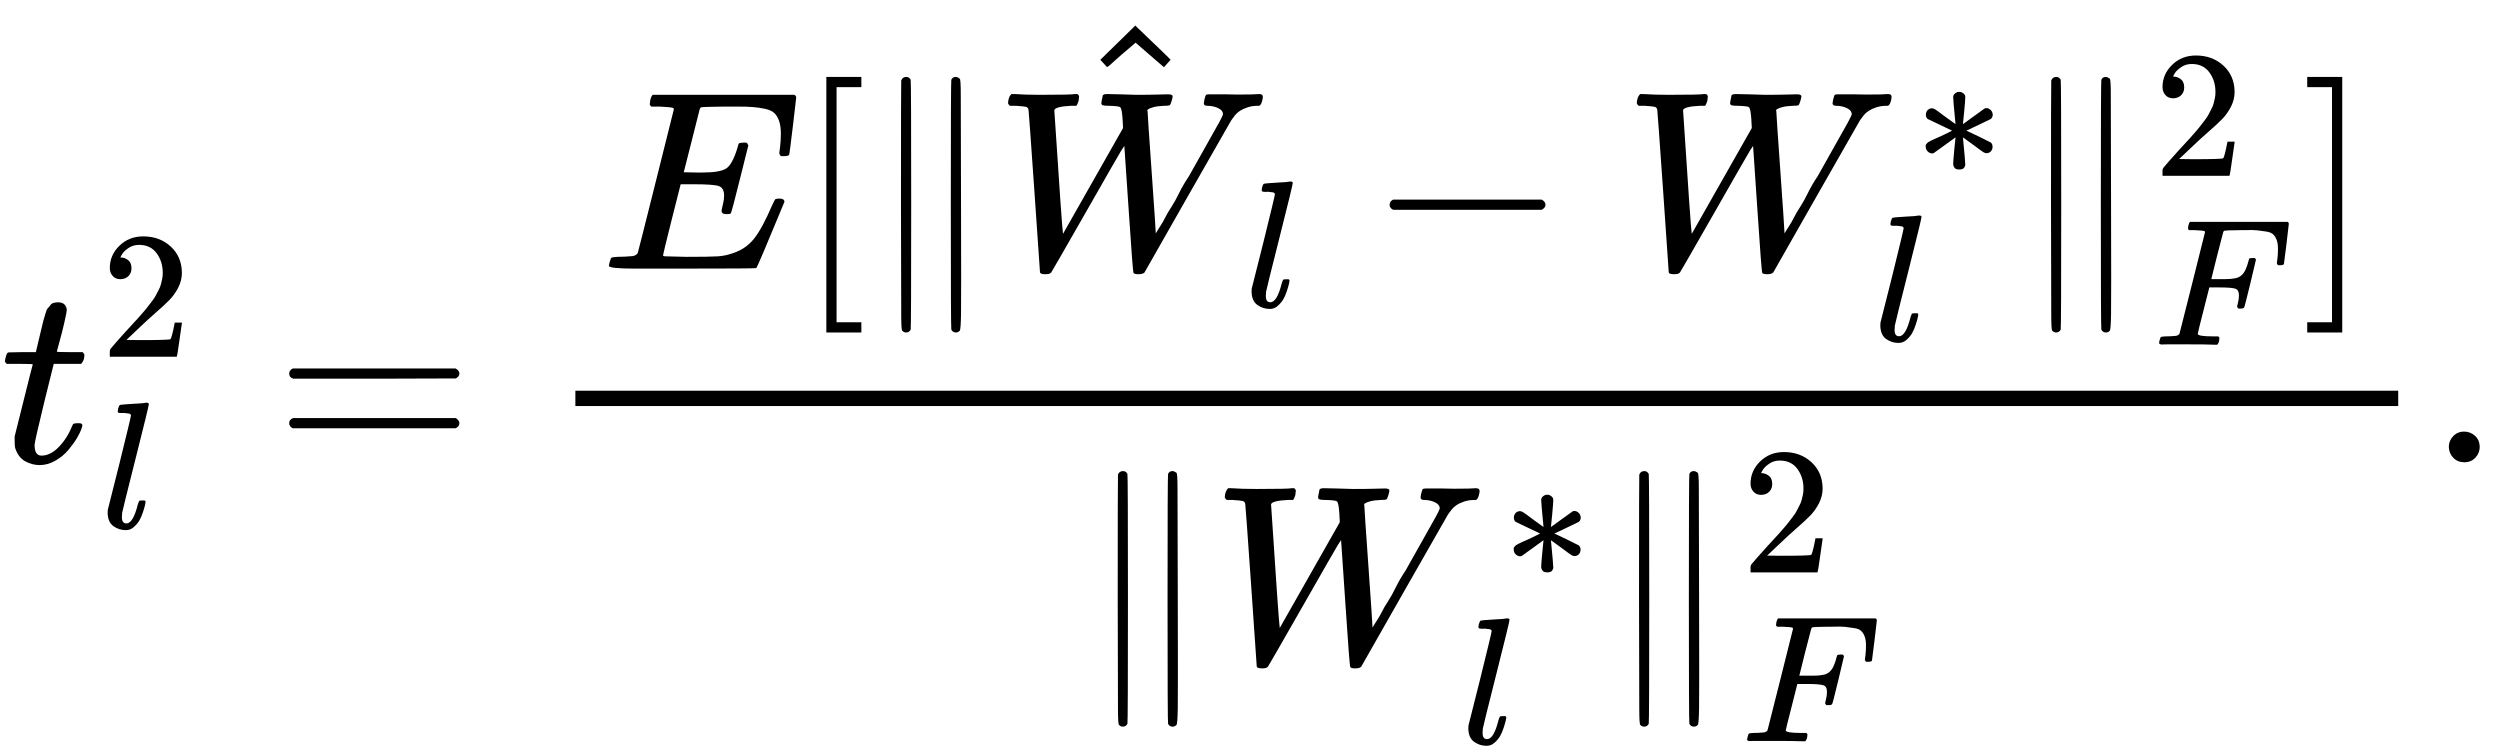 <?xml version="1.0" encoding="UTF-8"?><!DOCTYPE svg PUBLIC "-//W3C//DTD SVG 1.1//EN" "http://www.w3.org/Graphics/SVG/1.1/DTD/svg11.dtd"><svg style="vertical-align: -2.51ex;" xmlns="http://www.w3.org/2000/svg" width="22.13ex" height="6.602ex" role="img" focusable="false" viewBox="0 -1808.8 9781.6 2918.3" xmlns:xlink="http://www.w3.org/1999/xlink"><defs><path id="MJX-2268-TEX-I-1D461" d="M26 385Q19 392 19 395Q19 399 22 411T27 425Q29 430 36 430T87 431H140L159 511Q162 522 166 540T173 566T179 586T187 603T197 615T211 624T229 626Q247 625 254 615T261 596Q261 589 252 549T232 470L222 433Q222 431 272 431H323Q330 424 330 420Q330 398 317 385H210L174 240Q135 80 135 68Q135 26 162 26Q197 26 230 60T283 144Q285 150 288 151T303 153H307Q322 153 322 145Q322 142 319 133Q314 117 301 95T267 48T216 6T155 -11Q125 -11 98 4T59 56Q57 64 57 83V101L92 241Q127 382 128 383Q128 385 77 385H26Z"></path><path id="MJX-2268-TEX-N-32" d="M109 429Q82 429 66 447T50 491Q50 562 103 614T235 666Q326 666 387 610T449 465Q449 422 429 383T381 315T301 241Q265 210 201 149L142 93L218 92Q375 92 385 97Q392 99 409 186V189H449V186Q448 183 436 95T421 3V0H50V19V31Q50 38 56 46T86 81Q115 113 136 137Q145 147 170 174T204 211T233 244T261 278T284 308T305 340T320 369T333 401T340 431T343 464Q343 527 309 573T212 619Q179 619 154 602T119 569T109 550Q109 549 114 549Q132 549 151 535T170 489Q170 464 154 447T109 429Z"></path><path id="MJX-2268-TEX-I-1D459" d="M117 59Q117 26 142 26Q179 26 205 131Q211 151 215 152Q217 153 225 153H229Q238 153 241 153T246 151T248 144Q247 138 245 128T234 90T214 43T183 6T137 -11Q101 -11 70 11T38 85Q38 97 39 102L104 360Q167 615 167 623Q167 626 166 628T162 632T157 634T149 635T141 636T132 637T122 637Q112 637 109 637T101 638T95 641T94 647Q94 649 96 661Q101 680 107 682T179 688Q194 689 213 690T243 693T254 694Q266 694 266 686Q266 675 193 386T118 83Q118 81 118 75T117 65V59Z"></path><path id="MJX-2268-TEX-N-3D" d="M56 347Q56 360 70 367H707Q722 359 722 347Q722 336 708 328L390 327H72Q56 332 56 347ZM56 153Q56 168 72 173H708Q722 163 722 153Q722 140 707 133H70Q56 140 56 153Z"></path><path id="MJX-2268-TEX-I-1D438" d="M492 213Q472 213 472 226Q472 230 477 250T482 285Q482 316 461 323T364 330H312Q311 328 277 192T243 52Q243 48 254 48T334 46Q428 46 458 48T518 61Q567 77 599 117T670 248Q680 270 683 272Q690 274 698 274Q718 274 718 261Q613 7 608 2Q605 0 322 0H133Q31 0 31 11Q31 13 34 25Q38 41 42 43T65 46Q92 46 125 49Q139 52 144 61Q146 66 215 342T285 622Q285 629 281 629Q273 632 228 634H197Q191 640 191 642T193 659Q197 676 203 680H757Q764 676 764 669Q764 664 751 557T737 447Q735 440 717 440H705Q698 445 698 453L701 476Q704 500 704 528Q704 558 697 578T678 609T643 625T596 632T532 634H485Q397 633 392 631Q388 629 386 622Q385 619 355 499T324 377Q347 376 372 376H398Q464 376 489 391T534 472Q538 488 540 490T557 493Q562 493 565 493T570 492T572 491T574 487T577 483L544 351Q511 218 508 216Q505 213 492 213Z"></path><path id="MJX-2268-TEX-N-5B" d="M118 -250V750H255V710H158V-210H255V-250H118Z"></path><path id="MJX-2268-TEX-N-2016" d="M133 736Q138 750 153 750Q164 750 170 739Q172 735 172 250T170 -239Q164 -250 152 -250Q144 -250 138 -244L137 -243Q133 -241 133 -179T132 250Q132 731 133 736ZM329 739Q334 750 346 750Q353 750 361 744L362 743Q366 741 366 679T367 250T367 -178T362 -243L361 -244Q355 -250 347 -250Q335 -250 329 -239Q327 -235 327 250T329 739Z"></path><path id="MJX-2268-TEX-I-1D44A" d="M436 683Q450 683 486 682T553 680Q604 680 638 681T677 682Q695 682 695 674Q695 670 692 659Q687 641 683 639T661 637Q636 636 621 632T600 624T597 615Q597 603 613 377T629 138L631 141Q633 144 637 151T649 170T666 200T690 241T720 295T759 362Q863 546 877 572T892 604Q892 619 873 628T831 637Q817 637 817 647Q817 650 819 660Q823 676 825 679T839 682Q842 682 856 682T895 682T949 681Q1015 681 1034 683Q1048 683 1048 672Q1048 666 1045 655T1038 640T1028 637Q1006 637 988 631T958 617T939 600T927 584L923 578L754 282Q586 -14 585 -15Q579 -22 561 -22Q546 -22 542 -17Q539 -14 523 229T506 480L494 462Q472 425 366 239Q222 -13 220 -15T215 -19Q210 -22 197 -22Q178 -22 176 -15Q176 -12 154 304T131 622Q129 631 121 633T82 637H58Q51 644 51 648Q52 671 64 683H76Q118 680 176 680Q301 680 313 683H323Q329 677 329 674T327 656Q322 641 318 637H297Q236 634 232 620Q262 160 266 136L501 550L499 587Q496 629 489 632Q483 636 447 637Q428 637 422 639T416 648Q416 650 418 660Q419 664 420 669T421 676T424 680T428 682T436 683Z"></path><path id="MJX-2268-TEX-N-5E" d="M112 560L249 694L257 686Q387 562 387 560L361 531Q359 532 303 581L250 627L195 580Q182 569 169 557T148 538L140 532Q138 530 125 546L112 560Z"></path><path id="MJX-2268-TEX-N-2212" d="M84 237T84 250T98 270H679Q694 262 694 250T679 230H98Q84 237 84 250Z"></path><path id="MJX-2268-TEX-N-2217" d="M229 286Q216 420 216 436Q216 454 240 464Q241 464 245 464T251 465Q263 464 273 456T283 436Q283 419 277 356T270 286L328 328Q384 369 389 372T399 375Q412 375 423 365T435 338Q435 325 425 315Q420 312 357 282T289 250L355 219L425 184Q434 175 434 161Q434 146 425 136T401 125Q393 125 383 131T328 171L270 213Q283 79 283 63Q283 53 276 44T250 35Q231 35 224 44T216 63Q216 80 222 143T229 213L171 171Q115 130 110 127Q106 124 100 124Q87 124 76 134T64 161Q64 166 64 169T67 175T72 181T81 188T94 195T113 204T138 215T170 230T210 250L74 315Q65 324 65 338Q65 353 74 363T98 374Q106 374 116 368T171 328L229 286Z"></path><path id="MJX-2268-TEX-I-1D439" d="M48 1Q31 1 31 11Q31 13 34 25Q38 41 42 43T65 46Q92 46 125 49Q139 52 144 61Q146 66 215 342T285 622Q285 629 281 629Q273 632 228 634H197Q191 640 191 642T193 659Q197 676 203 680H742Q749 676 749 669Q749 664 736 557T722 447Q720 440 702 440H690Q683 445 683 453Q683 454 686 477T689 530Q689 560 682 579T663 610T626 626T575 633T503 634H480Q398 633 393 631Q388 629 386 623Q385 622 352 492L320 363H375Q378 363 398 363T426 364T448 367T472 374T489 386Q502 398 511 419T524 457T529 475Q532 480 548 480H560Q567 475 567 470Q567 467 536 339T502 207Q500 200 482 200H470Q463 206 463 212Q463 215 468 234T473 274Q473 303 453 310T364 317H309L277 190Q245 66 245 60Q245 46 334 46H359Q365 40 365 39T363 19Q359 6 353 0H336Q295 2 185 2Q120 2 86 2T48 1Z"></path><path id="MJX-2268-TEX-N-5D" d="M22 710V750H159V-250H22V-210H119V710H22Z"></path><path id="MJX-2268-TEX-N-2E" d="M78 60Q78 84 95 102T138 120Q162 120 180 104T199 61Q199 36 182 18T139 0T96 17T78 60Z"></path></defs><g stroke="currentColor" fill="currentColor" stroke-width="0" transform="scale(1,-1)"><g data-mml-node="math"><g data-mml-node="msubsup"><g data-mml-node="mi"><use data-c="1D461" xlink:href="#MJX-2268-TEX-I-1D461"></use></g><g data-mml-node="mn" transform="translate(394,413) scale(0.707)"><use data-c="32" xlink:href="#MJX-2268-TEX-N-32"></use></g><g data-mml-node="mi" transform="translate(394,-257.7) scale(0.707)"><use data-c="1D459" xlink:href="#MJX-2268-TEX-I-1D459"></use></g></g><g data-mml-node="mo" transform="translate(1075.3,0)"><use data-c="3D" xlink:href="#MJX-2268-TEX-N-3D"></use></g><g data-mml-node="mfrac" transform="translate(2131.1,0)"><g data-mml-node="mrow" transform="translate(220,757.8)"><g data-mml-node="mi"><use data-c="1D438" xlink:href="#MJX-2268-TEX-I-1D438"></use></g><g data-mml-node="mo" transform="translate(764,0)"><use data-c="5B" xlink:href="#MJX-2268-TEX-N-5B"></use></g><g data-mml-node="mo" transform="translate(1042,0)"><use data-c="2016" xlink:href="#MJX-2268-TEX-N-2016"></use></g><g data-mml-node="msub" transform="translate(1542,0)"><g data-mml-node="TeXAtom" data-mjx-texclass="ORD"><g data-mml-node="mover"><g data-mml-node="mi"><use data-c="1D44A" xlink:href="#MJX-2268-TEX-I-1D44A"></use></g><g data-mml-node="mo" transform="translate(550,257) translate(-250 0)"><use data-c="5E" xlink:href="#MJX-2268-TEX-N-5E"></use></g></g></g><g data-mml-node="mi" transform="translate(977,-150) scale(0.707)"><use data-c="1D459" xlink:href="#MJX-2268-TEX-I-1D459"></use></g></g><g data-mml-node="mo" transform="translate(3001.9,0)"><use data-c="2212" xlink:href="#MJX-2268-TEX-N-2212"></use></g><g data-mml-node="msubsup" transform="translate(4002.2,0)"><g data-mml-node="mi"><use data-c="1D44A" xlink:href="#MJX-2268-TEX-I-1D44A"></use></g><g data-mml-node="mo" transform="translate(1136.2,363) scale(0.707)"><use data-c="2217" xlink:href="#MJX-2268-TEX-N-2217"></use></g><g data-mml-node="mi" transform="translate(977,-283) scale(0.707)"><use data-c="1D459" xlink:href="#MJX-2268-TEX-I-1D459"></use></g></g><g data-mml-node="msubsup" transform="translate(5541.9,0)"><g data-mml-node="mo"><use data-c="2016" xlink:href="#MJX-2268-TEX-N-2016"></use></g><g data-mml-node="mn" transform="translate(533,363) scale(0.707)"><use data-c="32" xlink:href="#MJX-2268-TEX-N-32"></use></g><g data-mml-node="mi" transform="translate(533,-297.8) scale(0.707)"><use data-c="1D439" xlink:href="#MJX-2268-TEX-I-1D439"></use></g></g><g data-mml-node="mo" transform="translate(6654.5,0)"><use data-c="5D" xlink:href="#MJX-2268-TEX-N-5D"></use></g></g><g data-mml-node="mrow" transform="translate(2110.1,-784.5)"><g data-mml-node="mo"><use data-c="2016" xlink:href="#MJX-2268-TEX-N-2016"></use></g><g data-mml-node="msubsup" transform="translate(500,0)"><g data-mml-node="mi"><use data-c="1D44A" xlink:href="#MJX-2268-TEX-I-1D44A"></use></g><g data-mml-node="mo" transform="translate(1136.2,328.9) scale(0.707)"><use data-c="2217" xlink:href="#MJX-2268-TEX-N-2217"></use></g><g data-mml-node="mi" transform="translate(977,-317.1) scale(0.707)"><use data-c="1D459" xlink:href="#MJX-2268-TEX-I-1D459"></use></g></g><g data-mml-node="msubsup" transform="translate(2039.8,0)"><g data-mml-node="mo"><use data-c="2016" xlink:href="#MJX-2268-TEX-N-2016"></use></g><g data-mml-node="mn" transform="translate(533,353.6) scale(0.707)"><use data-c="32" xlink:href="#MJX-2268-TEX-N-32"></use></g><g data-mml-node="mi" transform="translate(533,-307.2) scale(0.707)"><use data-c="1D439" xlink:href="#MJX-2268-TEX-I-1D439"></use></g></g></g><rect width="7132.5" height="60" x="120" y="220"></rect></g><g data-mml-node="mo" transform="translate(9503.6,0)"><use data-c="2E" xlink:href="#MJX-2268-TEX-N-2E"></use></g></g></g></svg>